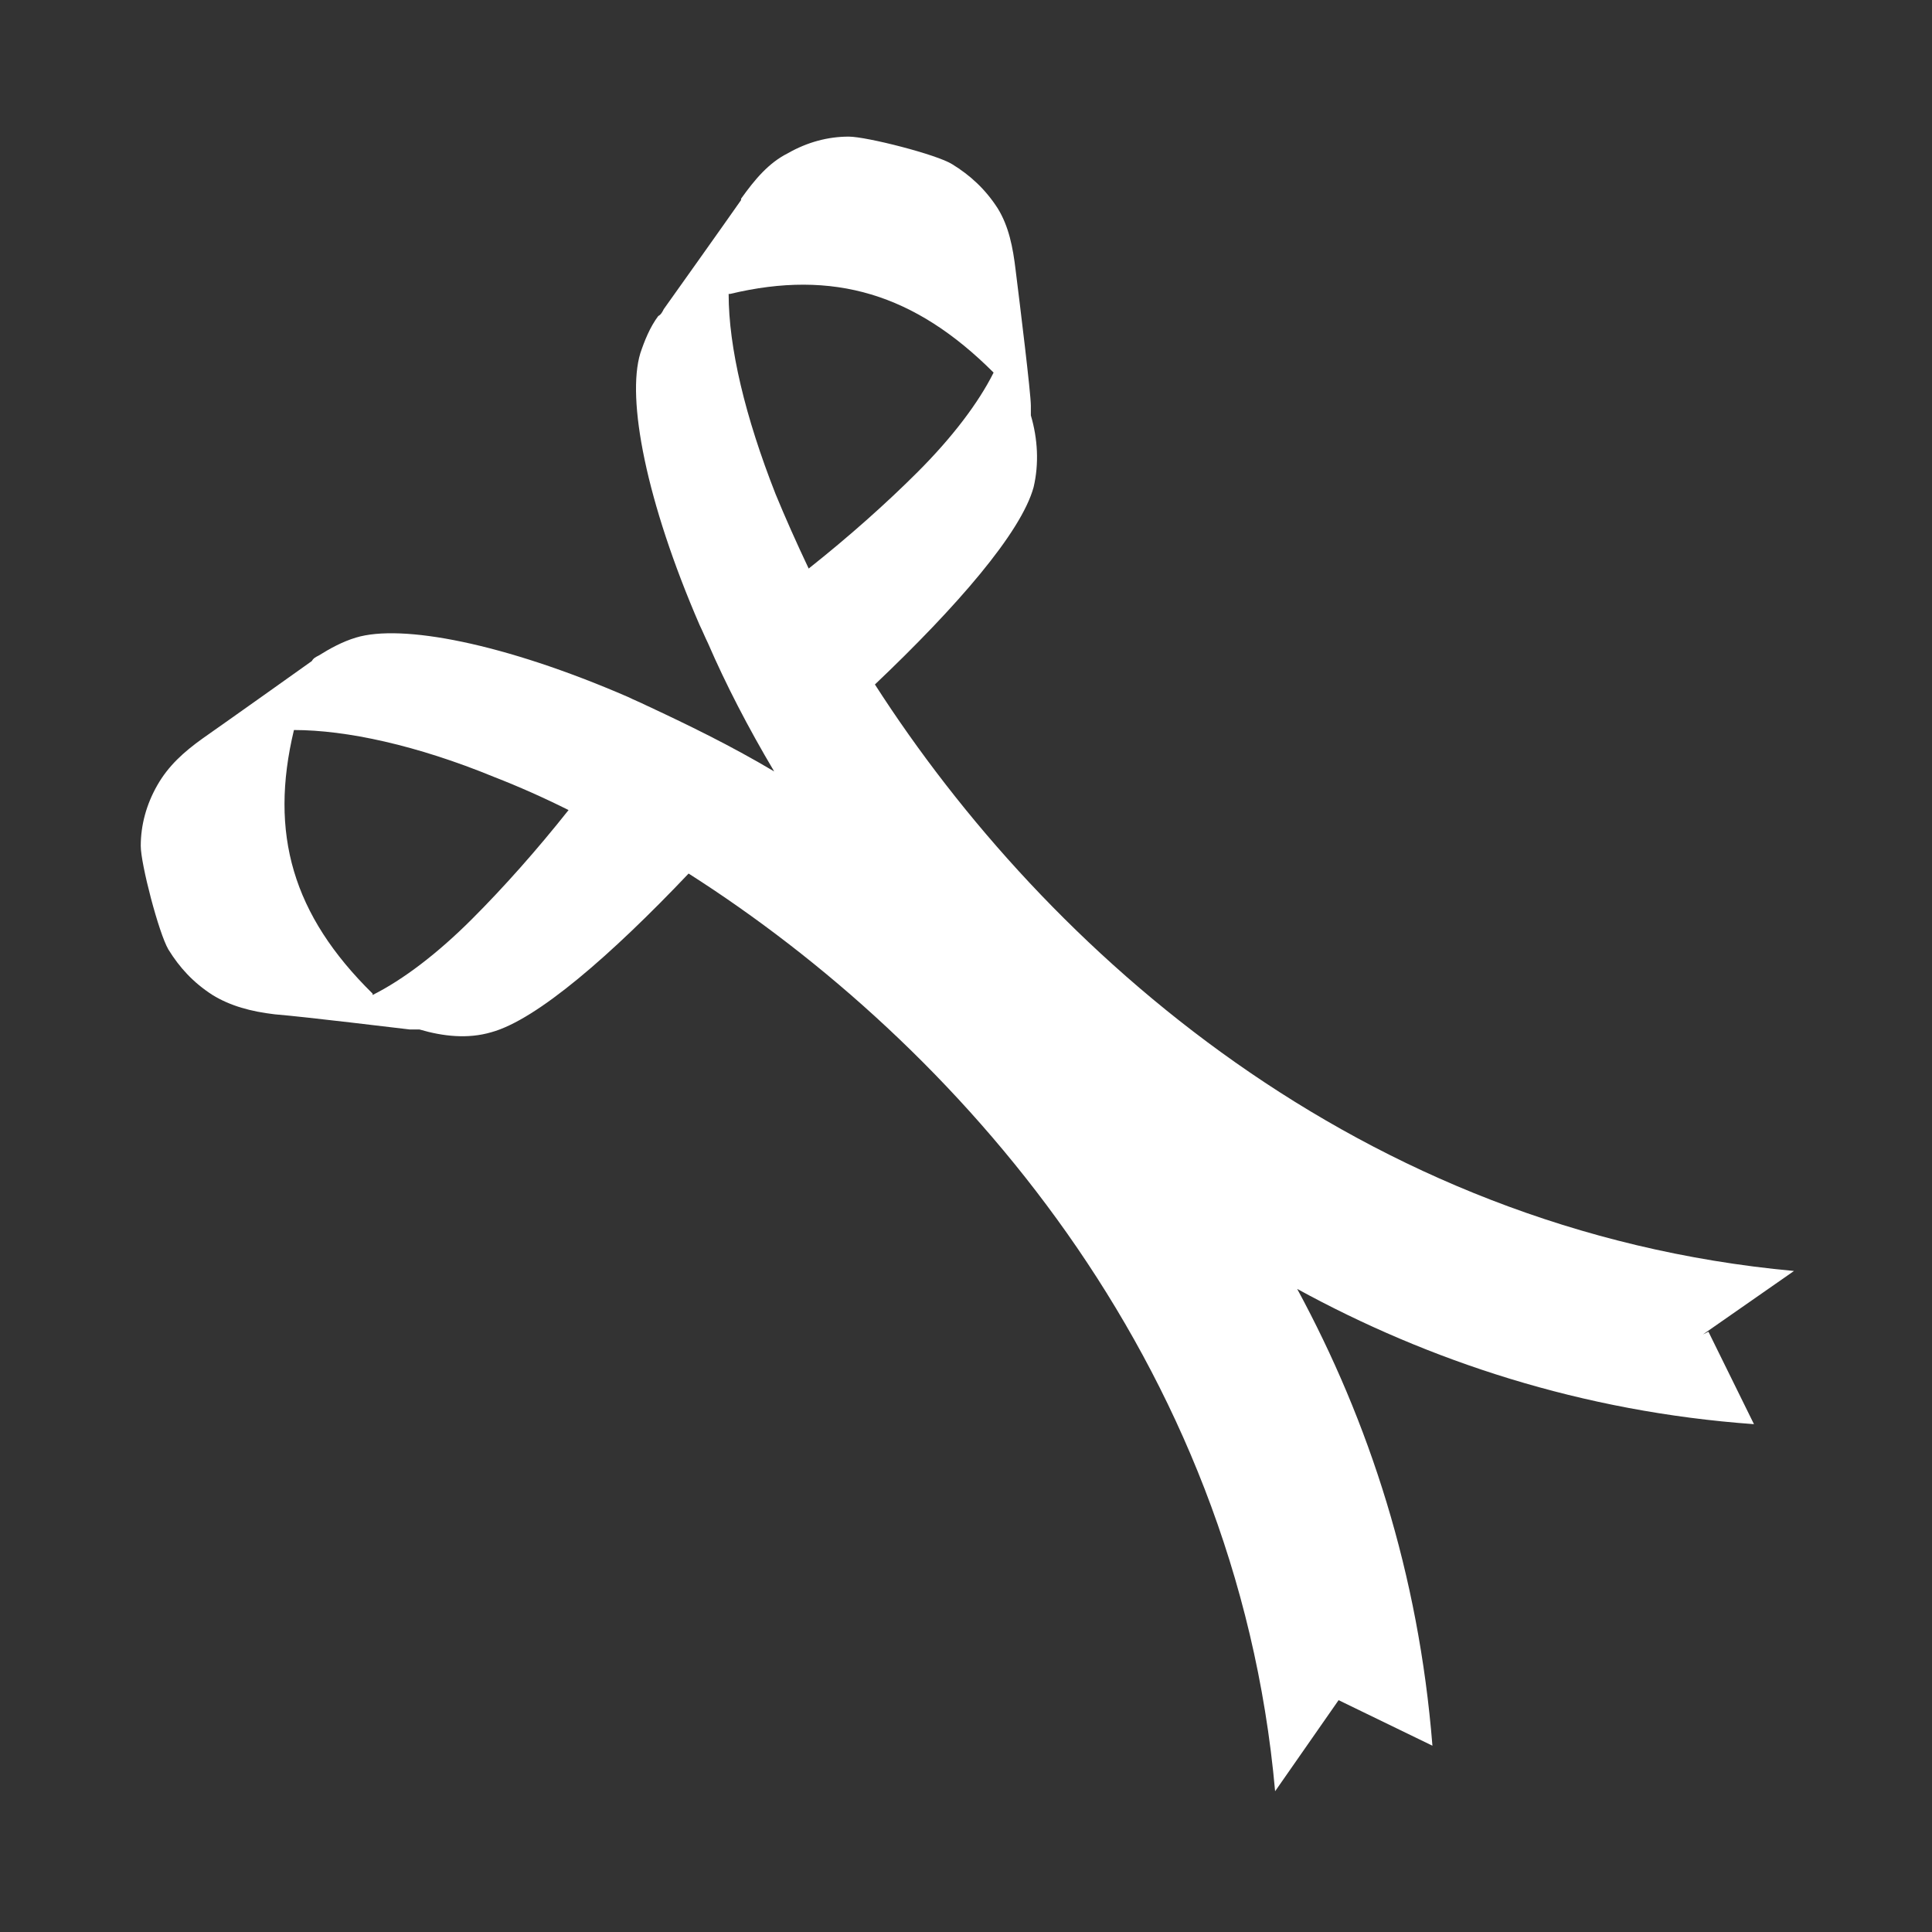 <?xml version="1.0" encoding="UTF-8"?>
<svg id="Design" xmlns="http://www.w3.org/2000/svg" width="140" height="140" version="1.1" viewBox="0 0 140 140">
  <rect x="0" y="0" width="140" height="140" fill="#333333" stroke="none"/>
  <!-- Generator: Adobe Illustrator 29.4.0, SVG Export Plug-In . SVG Version: 2.1.0 Build 152)  -->
  <defs>
    <style>
      .st0 {
        fill: #fff;
      }
    </style>
  </defs>
  <path class="st0" d="M123.4,96.7l6.6-4.6c-31.5-2.9-54.2-23.2-66.6-42.5,5.9-5.6,10.6-11,11.5-14.3.4-1.7.3-3.5-.2-5.2,0,0,0,0,0,0,0-.2,0-.4,0-.7,0-.9-.8-7.4-1.1-9.8h0c-.2-1.7-.5-3.2-1.3-4.5-.9-1.4-2-2.4-3.3-3.2-1.1-.7-6.2-2-7.5-2-1.5,0-3,.4-4.4,1.2-1.4.7-2.4,1.9-3.4,3.3,0,0,0,0,0,.1-1.4,2-5.1,7.2-5.6,7.9-.1.2-.2.4-.4.5h0c-.6.8-1,1.8-1.3,2.7-1,3.3.4,10.7,4.3,19.7.2.4.4.9.6,1.3,1.3,3,2.9,6.1,4.8,9.3-3.2-1.9-6.3-3.4-9.3-4.8-.4-.2-.9-.4-1.3-.6-9-3.9-16.4-5.3-19.7-4.3-1,.3-1.9.8-2.7,1.3h0c-.2.1-.4.2-.5.4-.7.5-5.9,4.2-7.9,5.6,0,0,0,0,0,0,0,0,0,0,0,0,0,0,0,0,0,0-1.4,1-2.5,2-3.3,3.4-.8,1.4-1.2,2.9-1.2,4.4,0,1.3,1.3,6.3,2,7.5.8,1.3,1.8,2.4,3.2,3.3,1.3.8,2.8,1.2,4.5,1.4h0c2.4.2,8.9,1,9.8,1.1.2,0,.4,0,.7,0,0,0,0,0,0,0,1.7.5,3.5.7,5.2.2,3.3-.9,8.7-5.6,14.3-11.5,19.3,12.3,39.7,35.1,42.5,66.5l4.6-6.6,6.8,3.3c-1-12.5-4.6-23.5-9.8-33.1,9.5,5.2,20.6,8.9,33.1,9.8l-3.3-6.7ZM52.9,21.3c7.5-1.8,13.4,0,19.1,5.7-1.1,2.2-3,4.7-5.5,7.2-2.3,2.3-5,4.7-7.9,7-.9-1.9-1.7-3.7-2.4-5.4-2.2-5.6-3.4-10.6-3.4-14.5ZM27,72c-5.8-5.7-7.5-11.6-5.7-19.1,3.8,0,8.9,1.1,14.5,3.4,1.8.7,3.6,1.5,5.4,2.4-2.3,2.9-4.7,5.6-7,7.9-2.5,2.5-5,4.4-7.2,5.5Z"/>
</svg>
